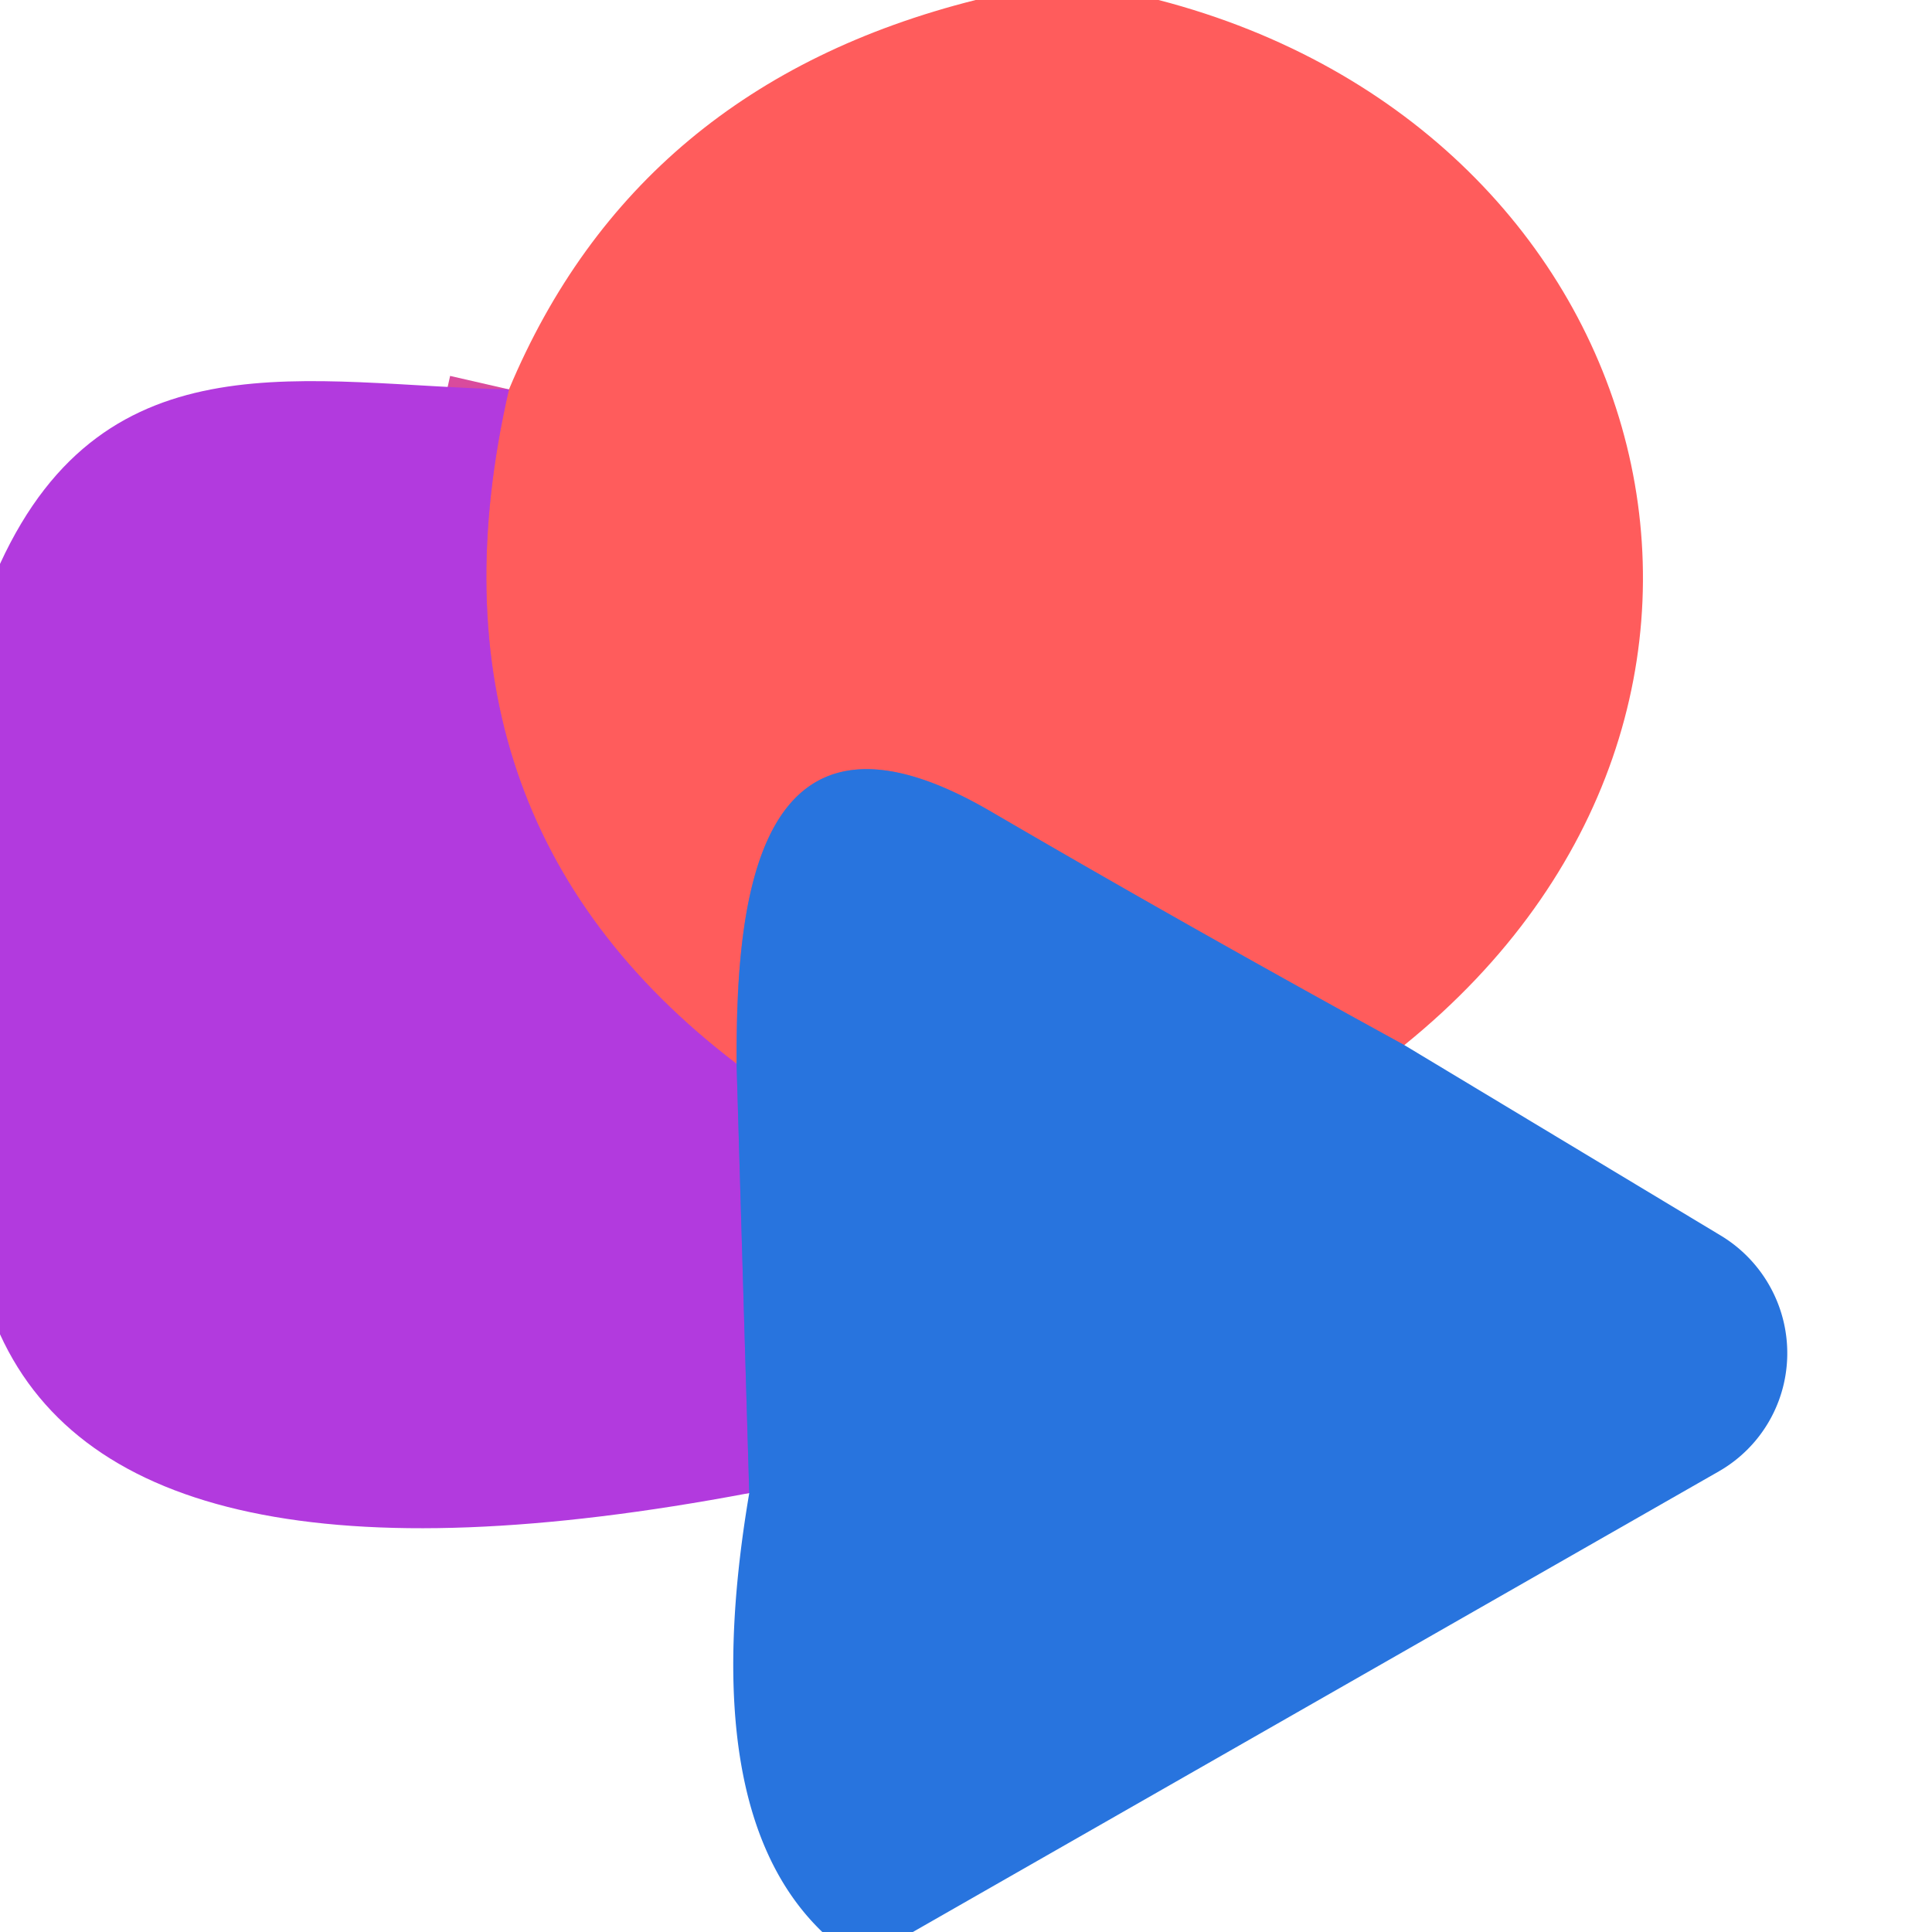<?xml version="1.0" encoding="UTF-8" standalone="no"?>
<!DOCTYPE svg PUBLIC "-//W3C//DTD SVG 1.1//EN" "http://www.w3.org/Graphics/SVG/1.1/DTD/svg11.dtd">
<svg xmlns="http://www.w3.org/2000/svg" version="1.1" viewBox="0.00 0.00 32.00 32.00">
<g stroke-width="2.00" fill="none" stroke-linecap="butt">
<path stroke="#94689d" vector-effect="non-scaling-stroke" d="
  M 23.26 17.31
  Q 19.70 15.36 16.41 13.44
  C 12.47 11.14 12.19 15.02 12.20 17.62"
/>
<path stroke="#d94b9d" vector-effect="non-scaling-stroke" d="
  M 12.20 17.62
  Q 6.81 13.51 8.43 6.45"
/>
<path stroke="#6d57de" vector-effect="non-scaling-stroke" d="
  M 12.20 17.62
  L 12.41 24.73"
/>
</g>
<path fill="#ff5c5c" d="
  M 16.16 0.00
  L 19.19 0.00
  C 27.55 2.17 30.15 11.74 23.26 17.31
  Q 19.70 15.36 16.41 13.44
  C 12.47 11.14 12.19 15.02 12.20 17.62
  Q 6.81 13.51 8.43 6.45
  Q 10.54 1.41 16.16 0.00
  Z"
/>
<path fill="#b23ade" d="
  M 8.43 6.45
  Q 6.81 13.51 12.20 17.62
  L 12.41 24.73
  Q 2.09 26.68 0.00 22.10
  L 0.00 9.34
  C 1.77 5.49 5.11 6.38 8.43 6.45
  Z"
/>
<path fill="#2874de" d="
  M 23.26 17.31
  L 28.51 20.47
  A 2.27 2.26 45.6 0 1 28.47 24.37
  L 15.12 32.00
  L 13.62 32.00
  Q 11.52 29.98 12.41 24.73
  L 12.20 17.62
  C 12.19 15.02 12.47 11.14 16.41 13.44
  Q 19.70 15.36 23.26 17.31
  Z"
/>
</svg>
